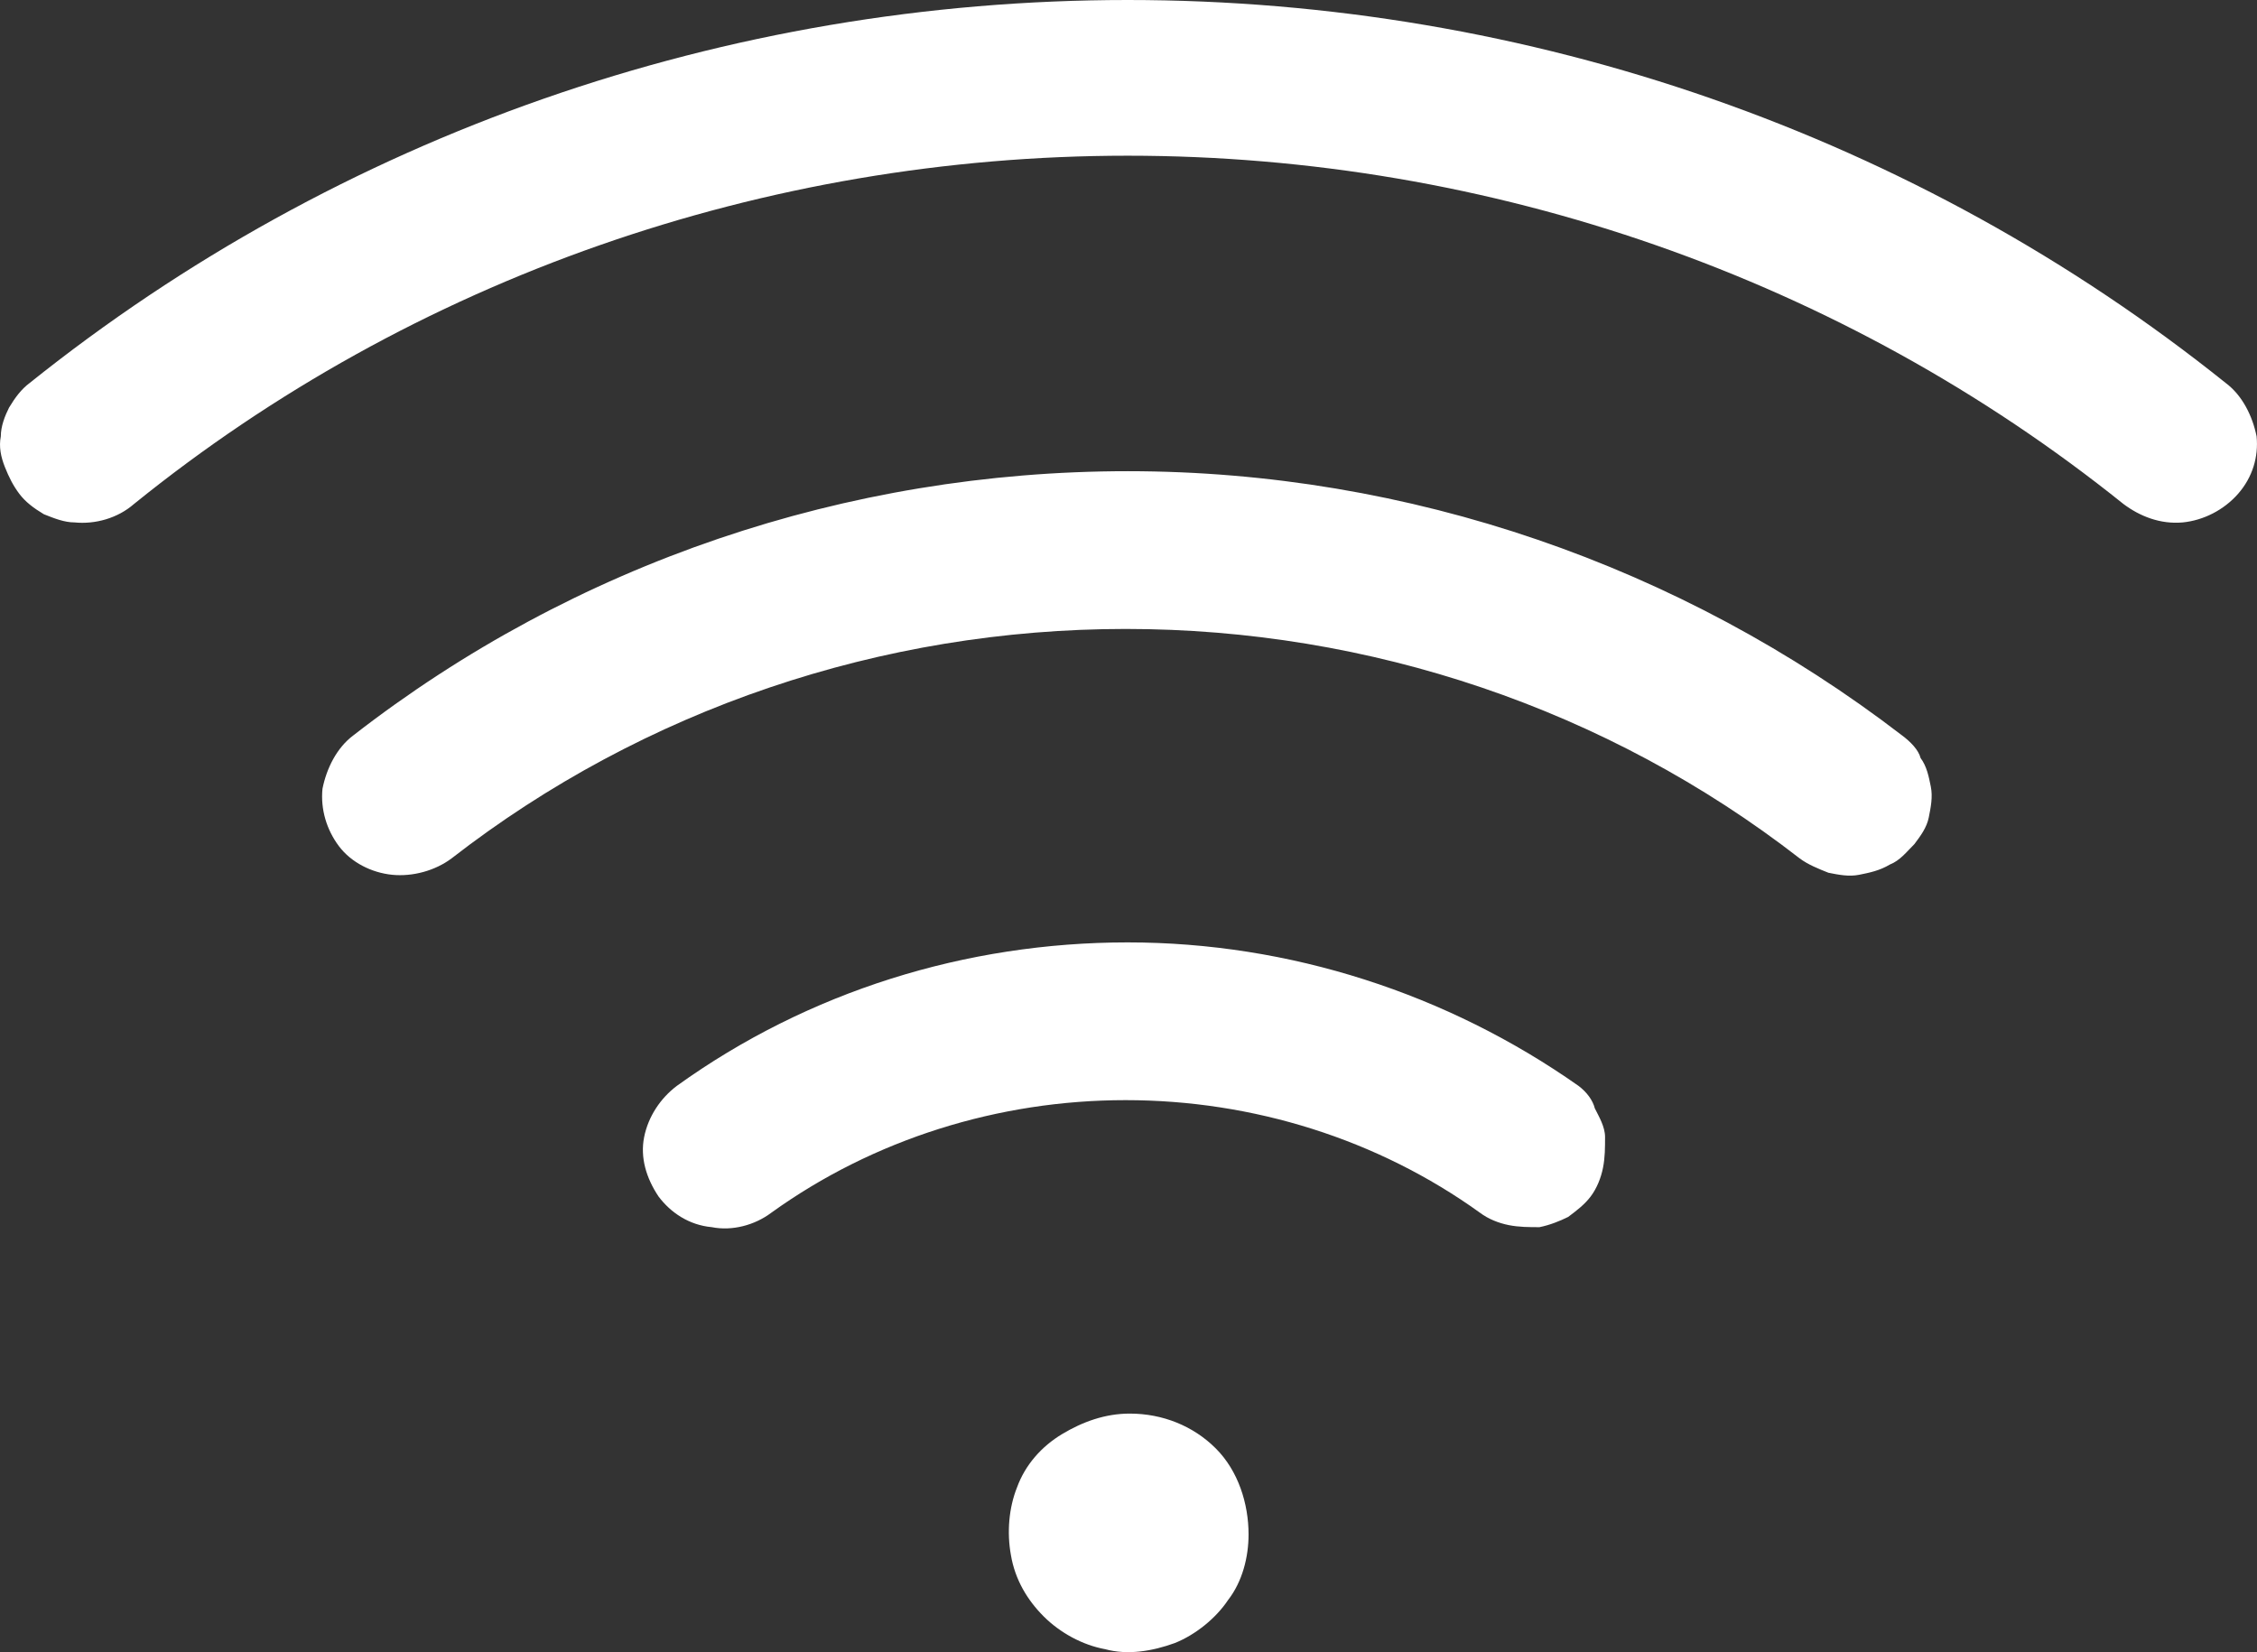 <?xml version="1.0" encoding="UTF-8"?>
<svg xmlns="http://www.w3.org/2000/svg" id="Layer_1" data-name="Layer 1" viewBox="0 0 110.16 80.64">
  <rect x="0" y="0" width="110.16" height="80.64" fill="#333333" stroke="none"/>
  <defs>
    <style>
      .cls-1 {
        fill: #fff;
        stroke-width: 0px;
      }
    </style>
  </defs>
  <path class="cls-1" d="m60.94,74.9c0,1.1-.3,2.3-1,3.2-.6.9-1.6,1.7-2.6,2.1-1.1.4-2.3.6-3.4.3-1.1-.2-2.2-.8-3-1.6s-1.4-1.8-1.6-3c-.2-1.1-.1-2.3.3-3.3.4-1.1,1.2-2,2.2-2.6s2.1-1,3.3-1c1.6,0,3.1.6,4.2,1.7s1.6,2.7,1.6,4.2Zm47.7-56.2C93.54,6.6,74.64,0,55.04,0S16.54,6.6,1.44,18.7c-.4.3-.7.7-1,1.2-.2.4-.4.9-.4,1.4-.1.5,0,1,.2,1.5s.4.9.7,1.3.7.7,1.2,1c.5.2,1,.4,1.5.4,1,.1,2.1-.2,2.9-.9C20.14,13.6,37.34,7.6,55.04,7.6s34.9,6,48.6,17c.8.6,1.8,1,2.9.9,1-.1,2-.6,2.7-1.4s1-1.8.9-2.8c-.2-1-.7-2-1.5-2.6Zm-15.8,17.2c-10.8-8.3-24.1-12.9-37.8-12.9s-27,4.5-37.8,12.9c-.8.6-1.3,1.6-1.5,2.6-.1,1,.2,2,.8,2.8s1.6,1.3,2.6,1.4,2.1-.2,2.9-.8c9.4-7.3,21-11.2,32.9-11.2s23.5,3.9,32.9,11.2c.4.3.9.5,1.4.7.5.1,1,.2,1.5.1s1-.2,1.5-.5c.5-.2.8-.6,1.2-1,.3-.4.6-.8.7-1.3.1-.5.2-1,.1-1.5-.1-.5-.2-1-.5-1.4-.1-.4-.5-.8-.9-1.1Zm-15.8,17.1c-6.4-4.5-14.1-7-22-7s-15.6,2.4-22,7c-.8.6-1.4,1.5-1.6,2.5s.1,2,.7,2.9c.6.8,1.5,1.4,2.6,1.5,1,.2,2.1-.1,2.9-.7,5-3.6,11.1-5.5,17.3-5.5s12.3,1.9,17.3,5.5c.4.3.9.5,1.4.6s1,.1,1.5.1c.5-.1,1-.3,1.4-.5.4-.3.8-.6,1.1-1,.3-.4.5-.9.6-1.4s.1-1,.1-1.5-.3-1-.5-1.4c-.1-.4-.4-.8-.8-1.1Z"></path>
</svg>
